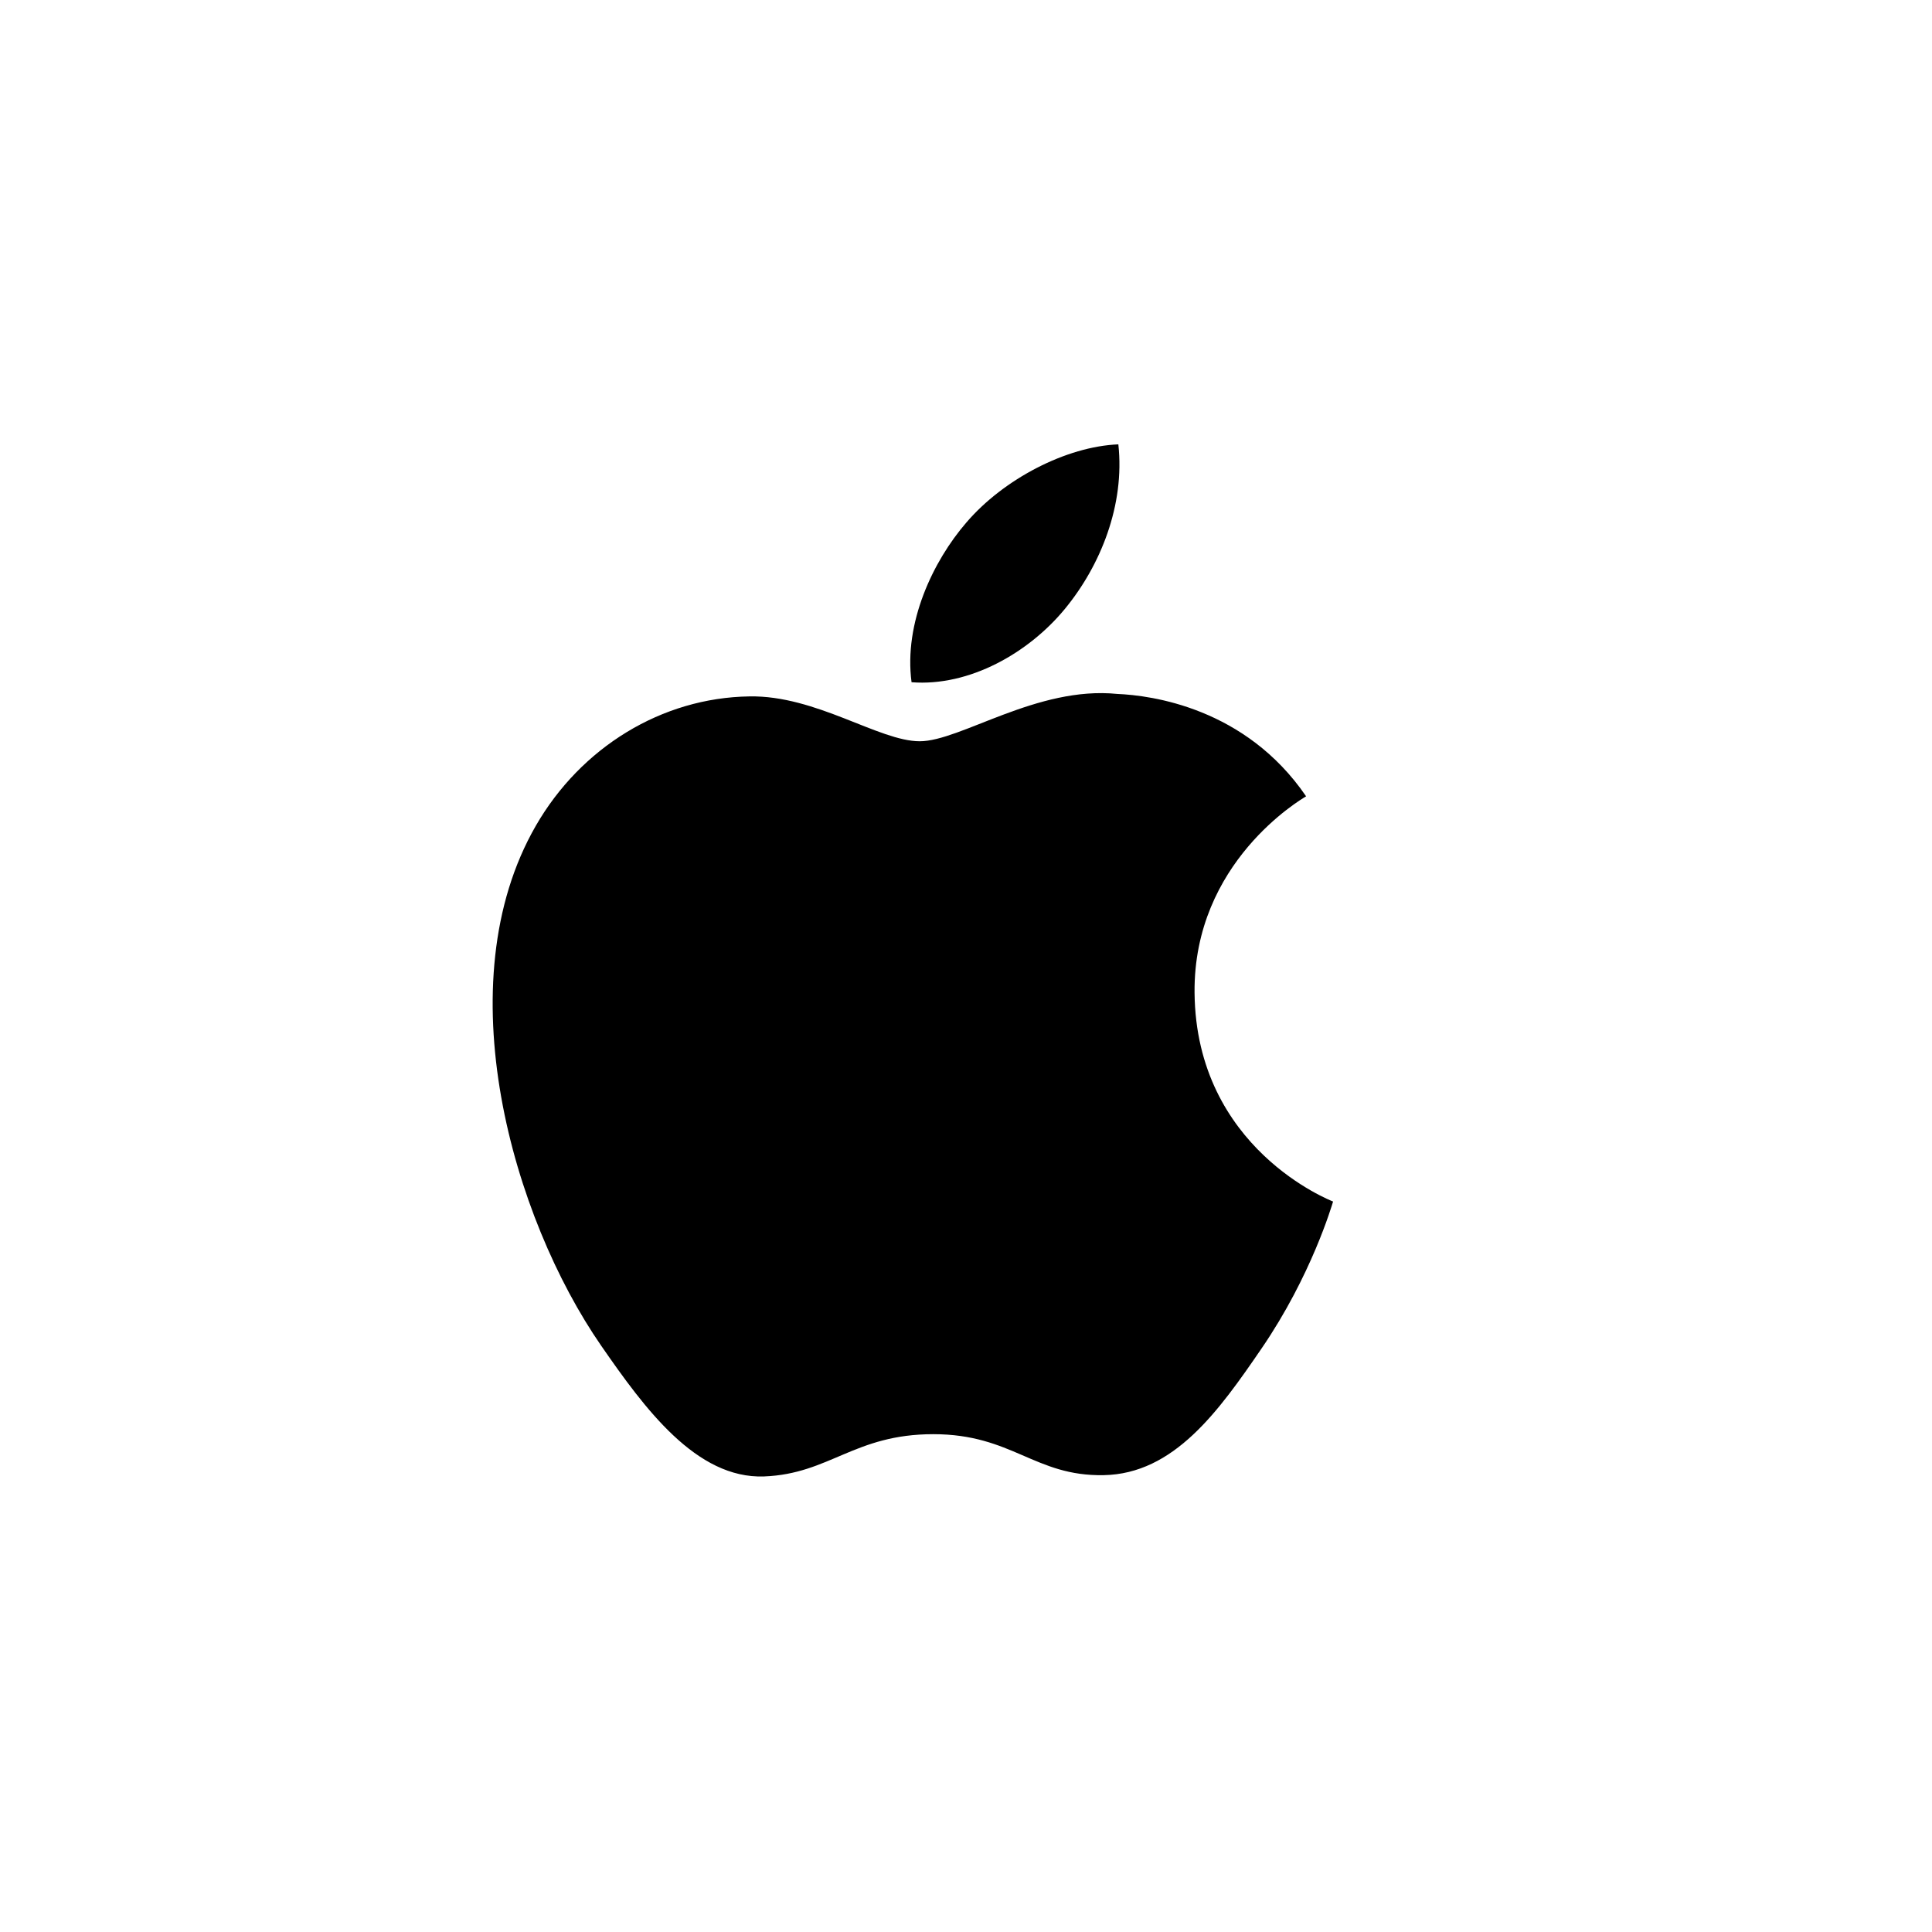 <?xml version="1.0" encoding="UTF-8"?>
<svg width="200px" height="200px" viewBox="0 0 200 200" version="1.1" xmlns="http://www.w3.org/2000/svg" xmlns:xlink="http://www.w3.org/1999/xlink">
    <!-- Generator: Sketch 58 (84663) - https://sketch.com -->
    <title>apple-logo_200x200</title>
    <desc>Created with Sketch.</desc>
    <g id="Page-1" stroke="none" stroke-width="1" fill="none" fill-rule="evenodd">
        <g id="Quantified" transform="translate(-3082, -52)" fill="#000000" fill-rule="nonzero">
            <g id="apple-logo_200x200" transform="translate(3133, 98)">
                <path d="M72.66,56.764 C72.81,72.934 86.845,78.314 87,78.383 C86.881,78.763 84.758,86.051 79.606,93.58 C75.153,100.089 70.531,106.574 63.25,106.708 C56.095,106.84 53.795,102.466 45.615,102.466 C37.439,102.466 34.883,106.574 28.11,106.84 C21.082,107.106 15.73,99.801 11.24,93.316 C2.065,80.051 -4.947,55.832 4.468,39.483 C9.145,31.364 17.504,26.223 26.577,26.092 C33.478,25.96 39.992,30.735 44.211,30.735 C48.427,30.735 56.343,24.993 64.665,25.836 C68.148,25.981 77.927,27.243 84.207,36.434 C83.701,36.748 72.538,43.246 72.66,56.764 M59.214,17.06 C62.945,12.543 65.457,6.256 64.771,0 C59.393,0.216 52.89,3.584 49.032,8.098 C45.575,12.095 42.547,18.493 43.364,24.625 C49.359,25.089 55.483,21.579 59.214,17.06" id="Shape"></path>
            </g>
        </g>
    </g>
</svg>